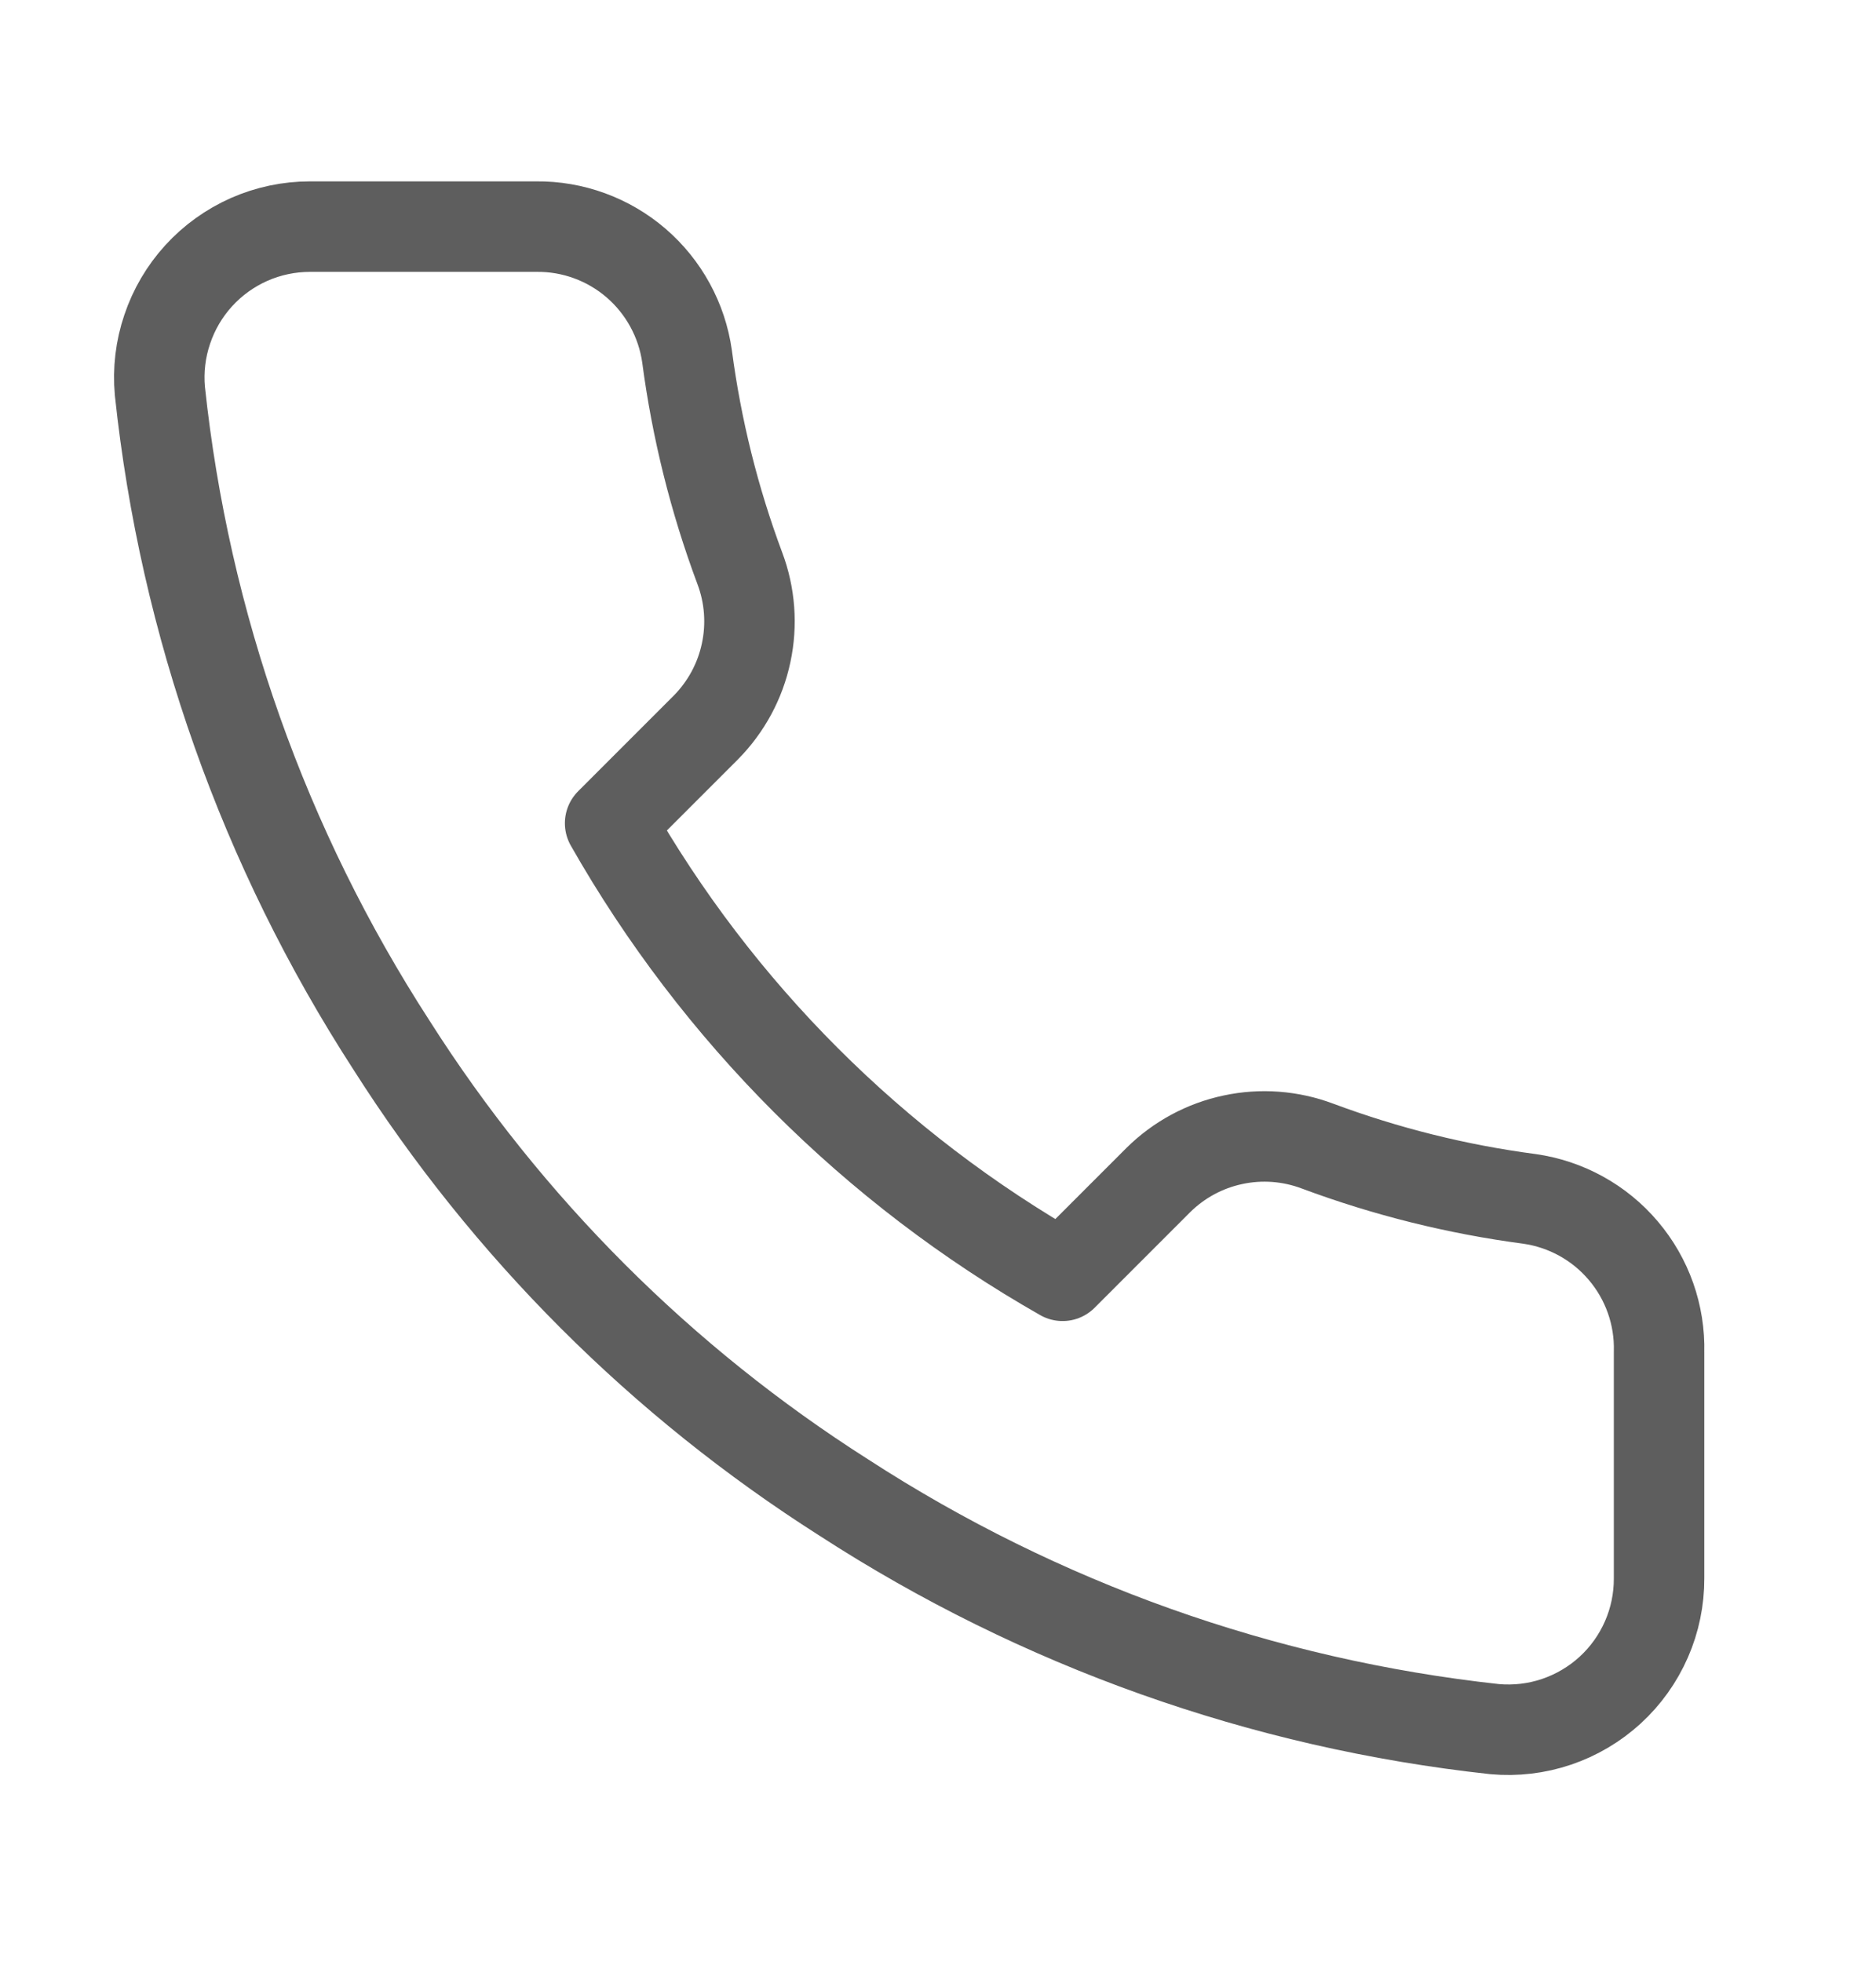 <svg width="22" height="23" viewBox="0 0 22 23" fill="none" xmlns="http://www.w3.org/2000/svg">
<path d="M19.456 15.851V18.504C19.457 18.75 19.407 18.994 19.308 19.22C19.209 19.446 19.065 19.648 18.883 19.815C18.702 19.981 18.487 20.108 18.254 20.187C18.021 20.266 17.774 20.295 17.528 20.273C14.807 19.977 12.193 19.047 9.896 17.558C7.76 16.2 5.948 14.389 4.59 12.252C3.096 9.945 2.165 7.318 1.875 4.584C1.853 4.34 1.882 4.093 1.961 3.861C2.039 3.628 2.165 3.414 2.33 3.233C2.496 3.051 2.697 2.907 2.922 2.807C3.147 2.708 3.39 2.657 3.635 2.657H6.288C6.717 2.652 7.133 2.804 7.459 3.084C7.784 3.364 7.997 3.753 8.057 4.178C8.169 5.027 8.376 5.86 8.676 6.663C8.795 6.979 8.821 7.323 8.75 7.654C8.68 7.985 8.516 8.288 8.278 8.529L7.155 9.652C8.414 11.866 10.247 13.699 12.461 14.958L13.584 13.835C13.825 13.597 14.128 13.433 14.459 13.363C14.79 13.292 15.133 13.318 15.45 13.437C16.252 13.736 17.086 13.944 17.935 14.056C18.365 14.117 18.757 14.333 19.037 14.664C19.318 14.995 19.467 15.417 19.456 15.851Z" stroke="#5E5E5E" stroke-width="1.061" stroke-linecap="round" stroke-linejoin="round"/>
</svg>

